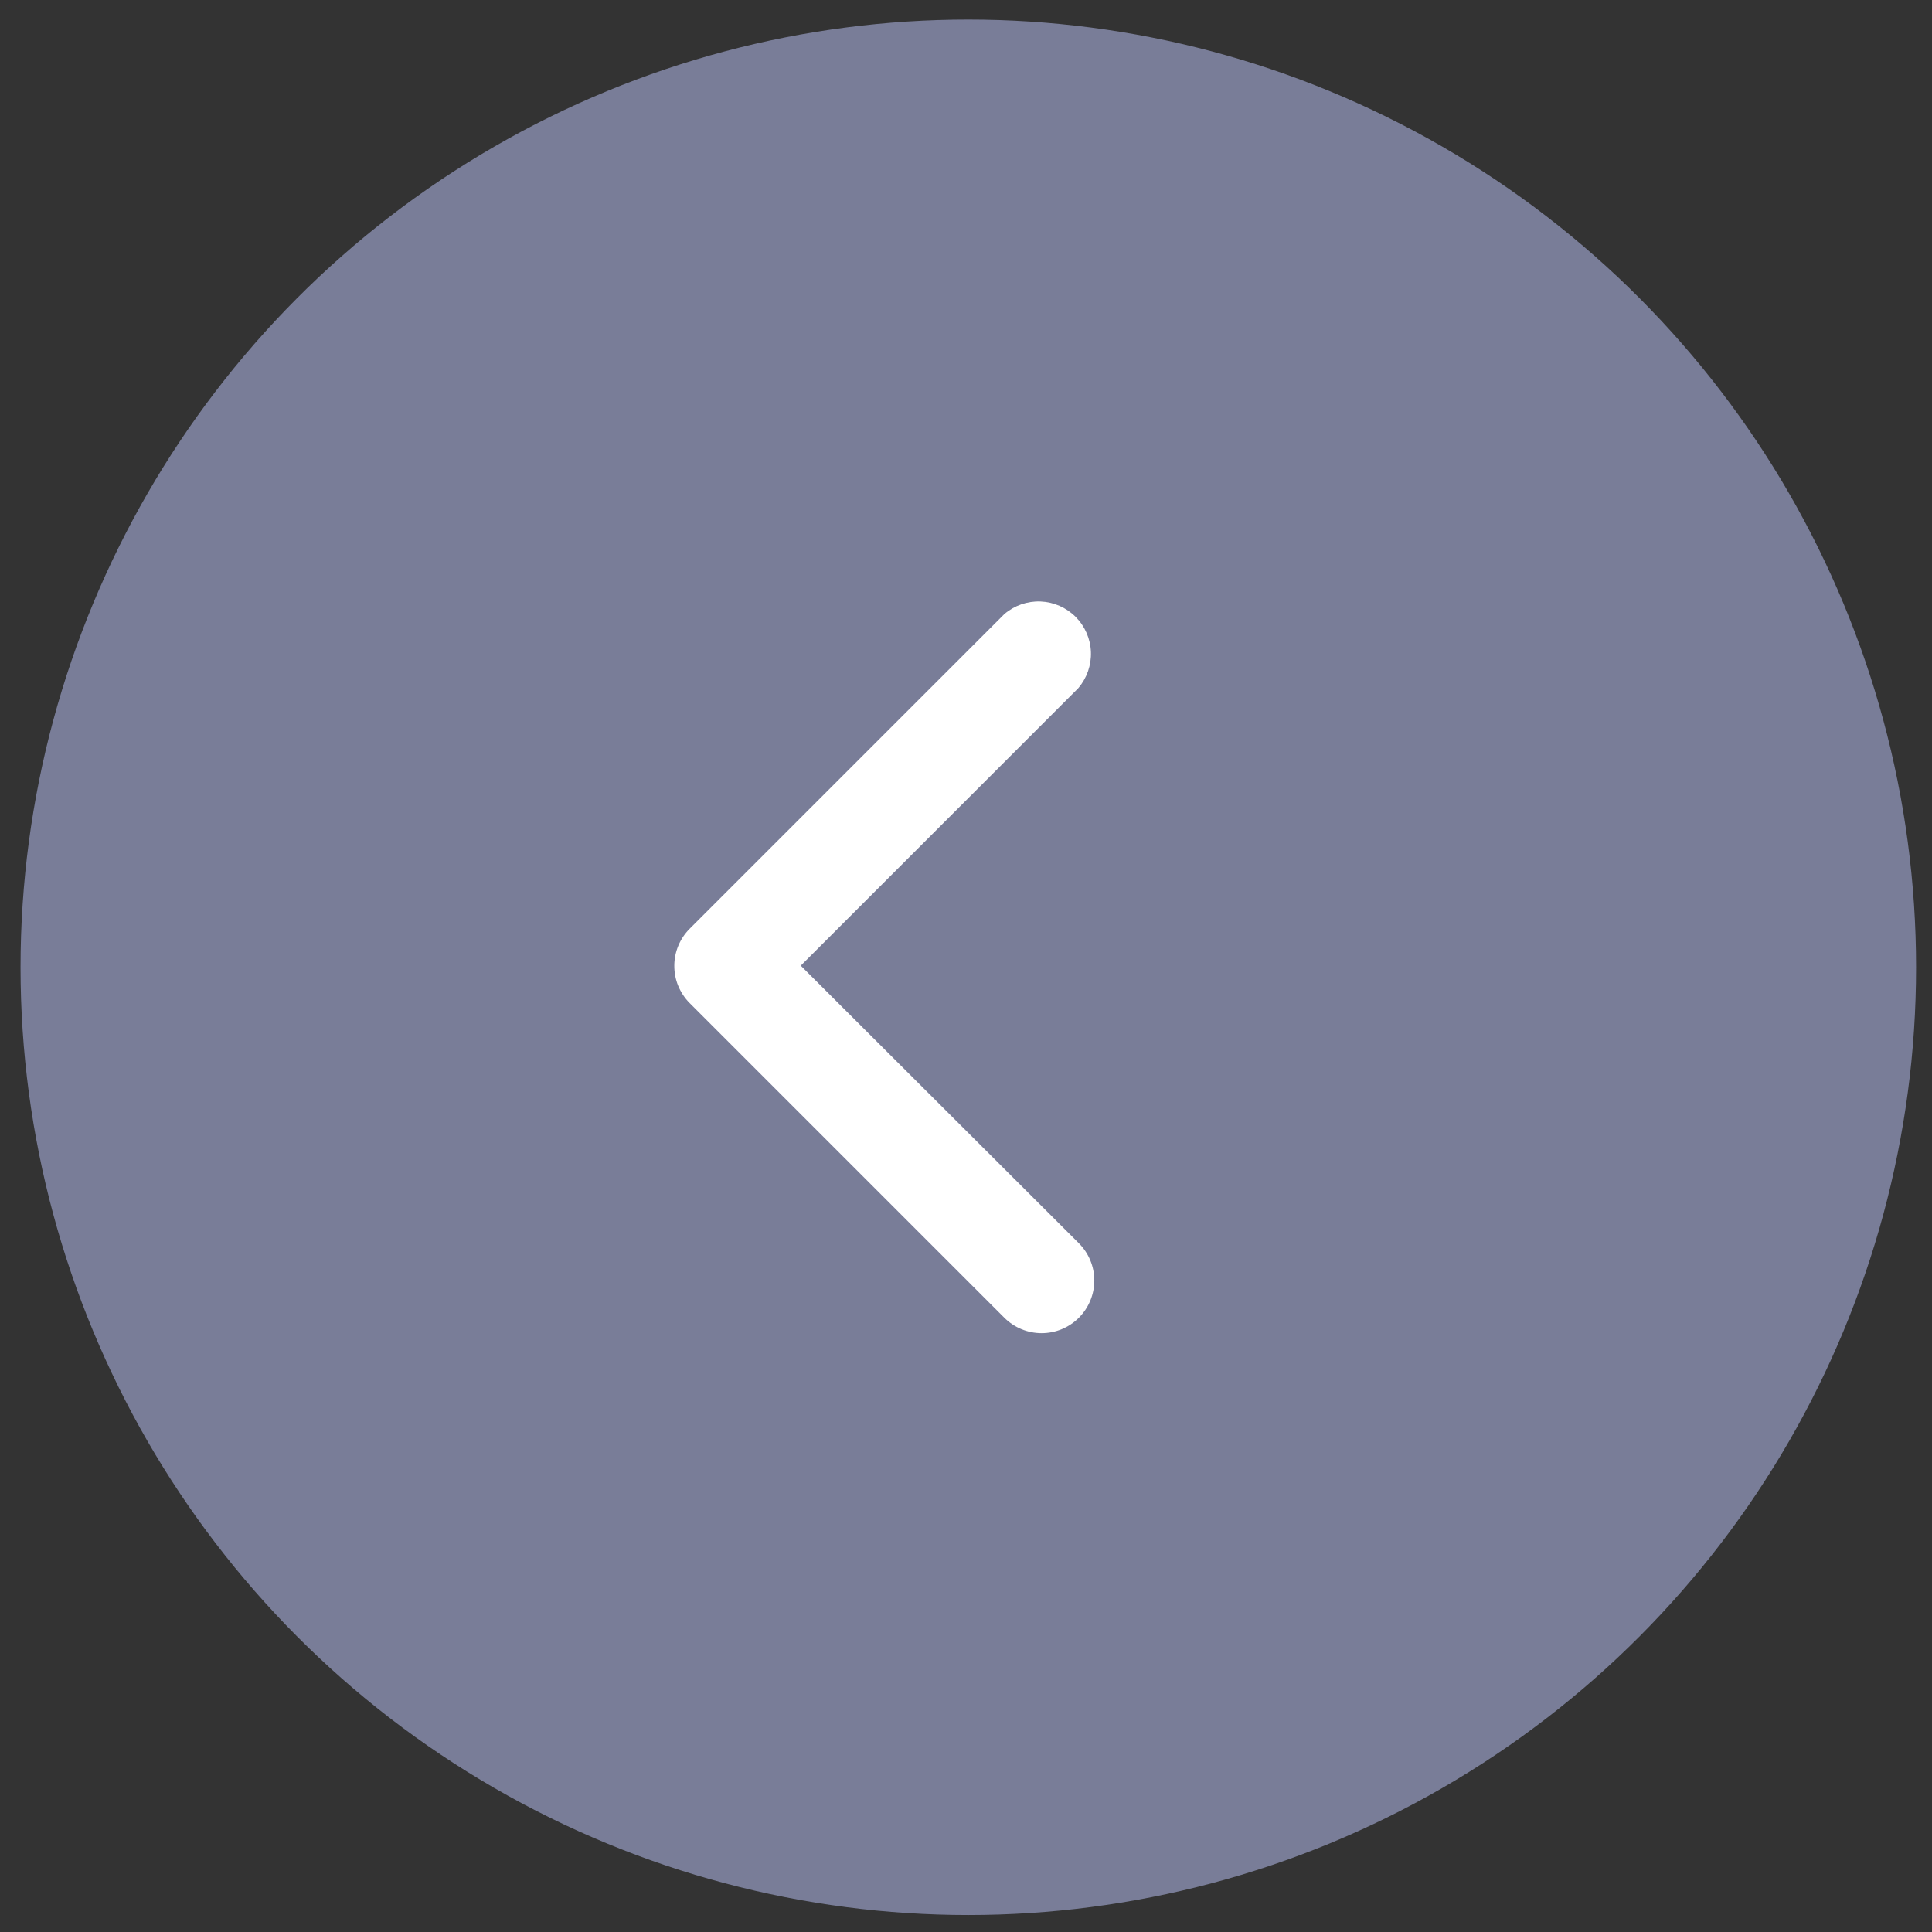 <?xml version="1.0" encoding="UTF-8"?> <svg xmlns="http://www.w3.org/2000/svg" width="46" height="46" viewBox="0 0 46 46" fill="none"><rect x="0" y="0" width="46" height="46" fill="#333333" stroke="none"/><ellipse cx="22.566" cy="22.565" rx="22.566" ry="22.565" transform="matrix(-1 0 0 1 45.621 0.466)" fill="#797D98"></ellipse><path d="M16.055 22.992C16.054 23.156 16.085 23.319 16.147 23.471C16.21 23.623 16.301 23.762 16.417 23.879L23.913 31.375C24.148 31.61 24.468 31.742 24.8 31.742C25.133 31.742 25.452 31.61 25.687 31.375C25.922 31.14 26.055 30.82 26.055 30.488C26.055 30.155 25.922 29.836 25.687 29.601L19.066 22.992L25.675 16.383C25.879 16.143 25.986 15.836 25.974 15.522C25.962 15.207 25.832 14.909 25.609 14.686C25.387 14.464 25.088 14.334 24.774 14.321C24.46 14.309 24.152 14.416 23.913 14.621L16.417 22.117C16.186 22.35 16.056 22.664 16.055 22.992Z" fill="white"></path></svg> 